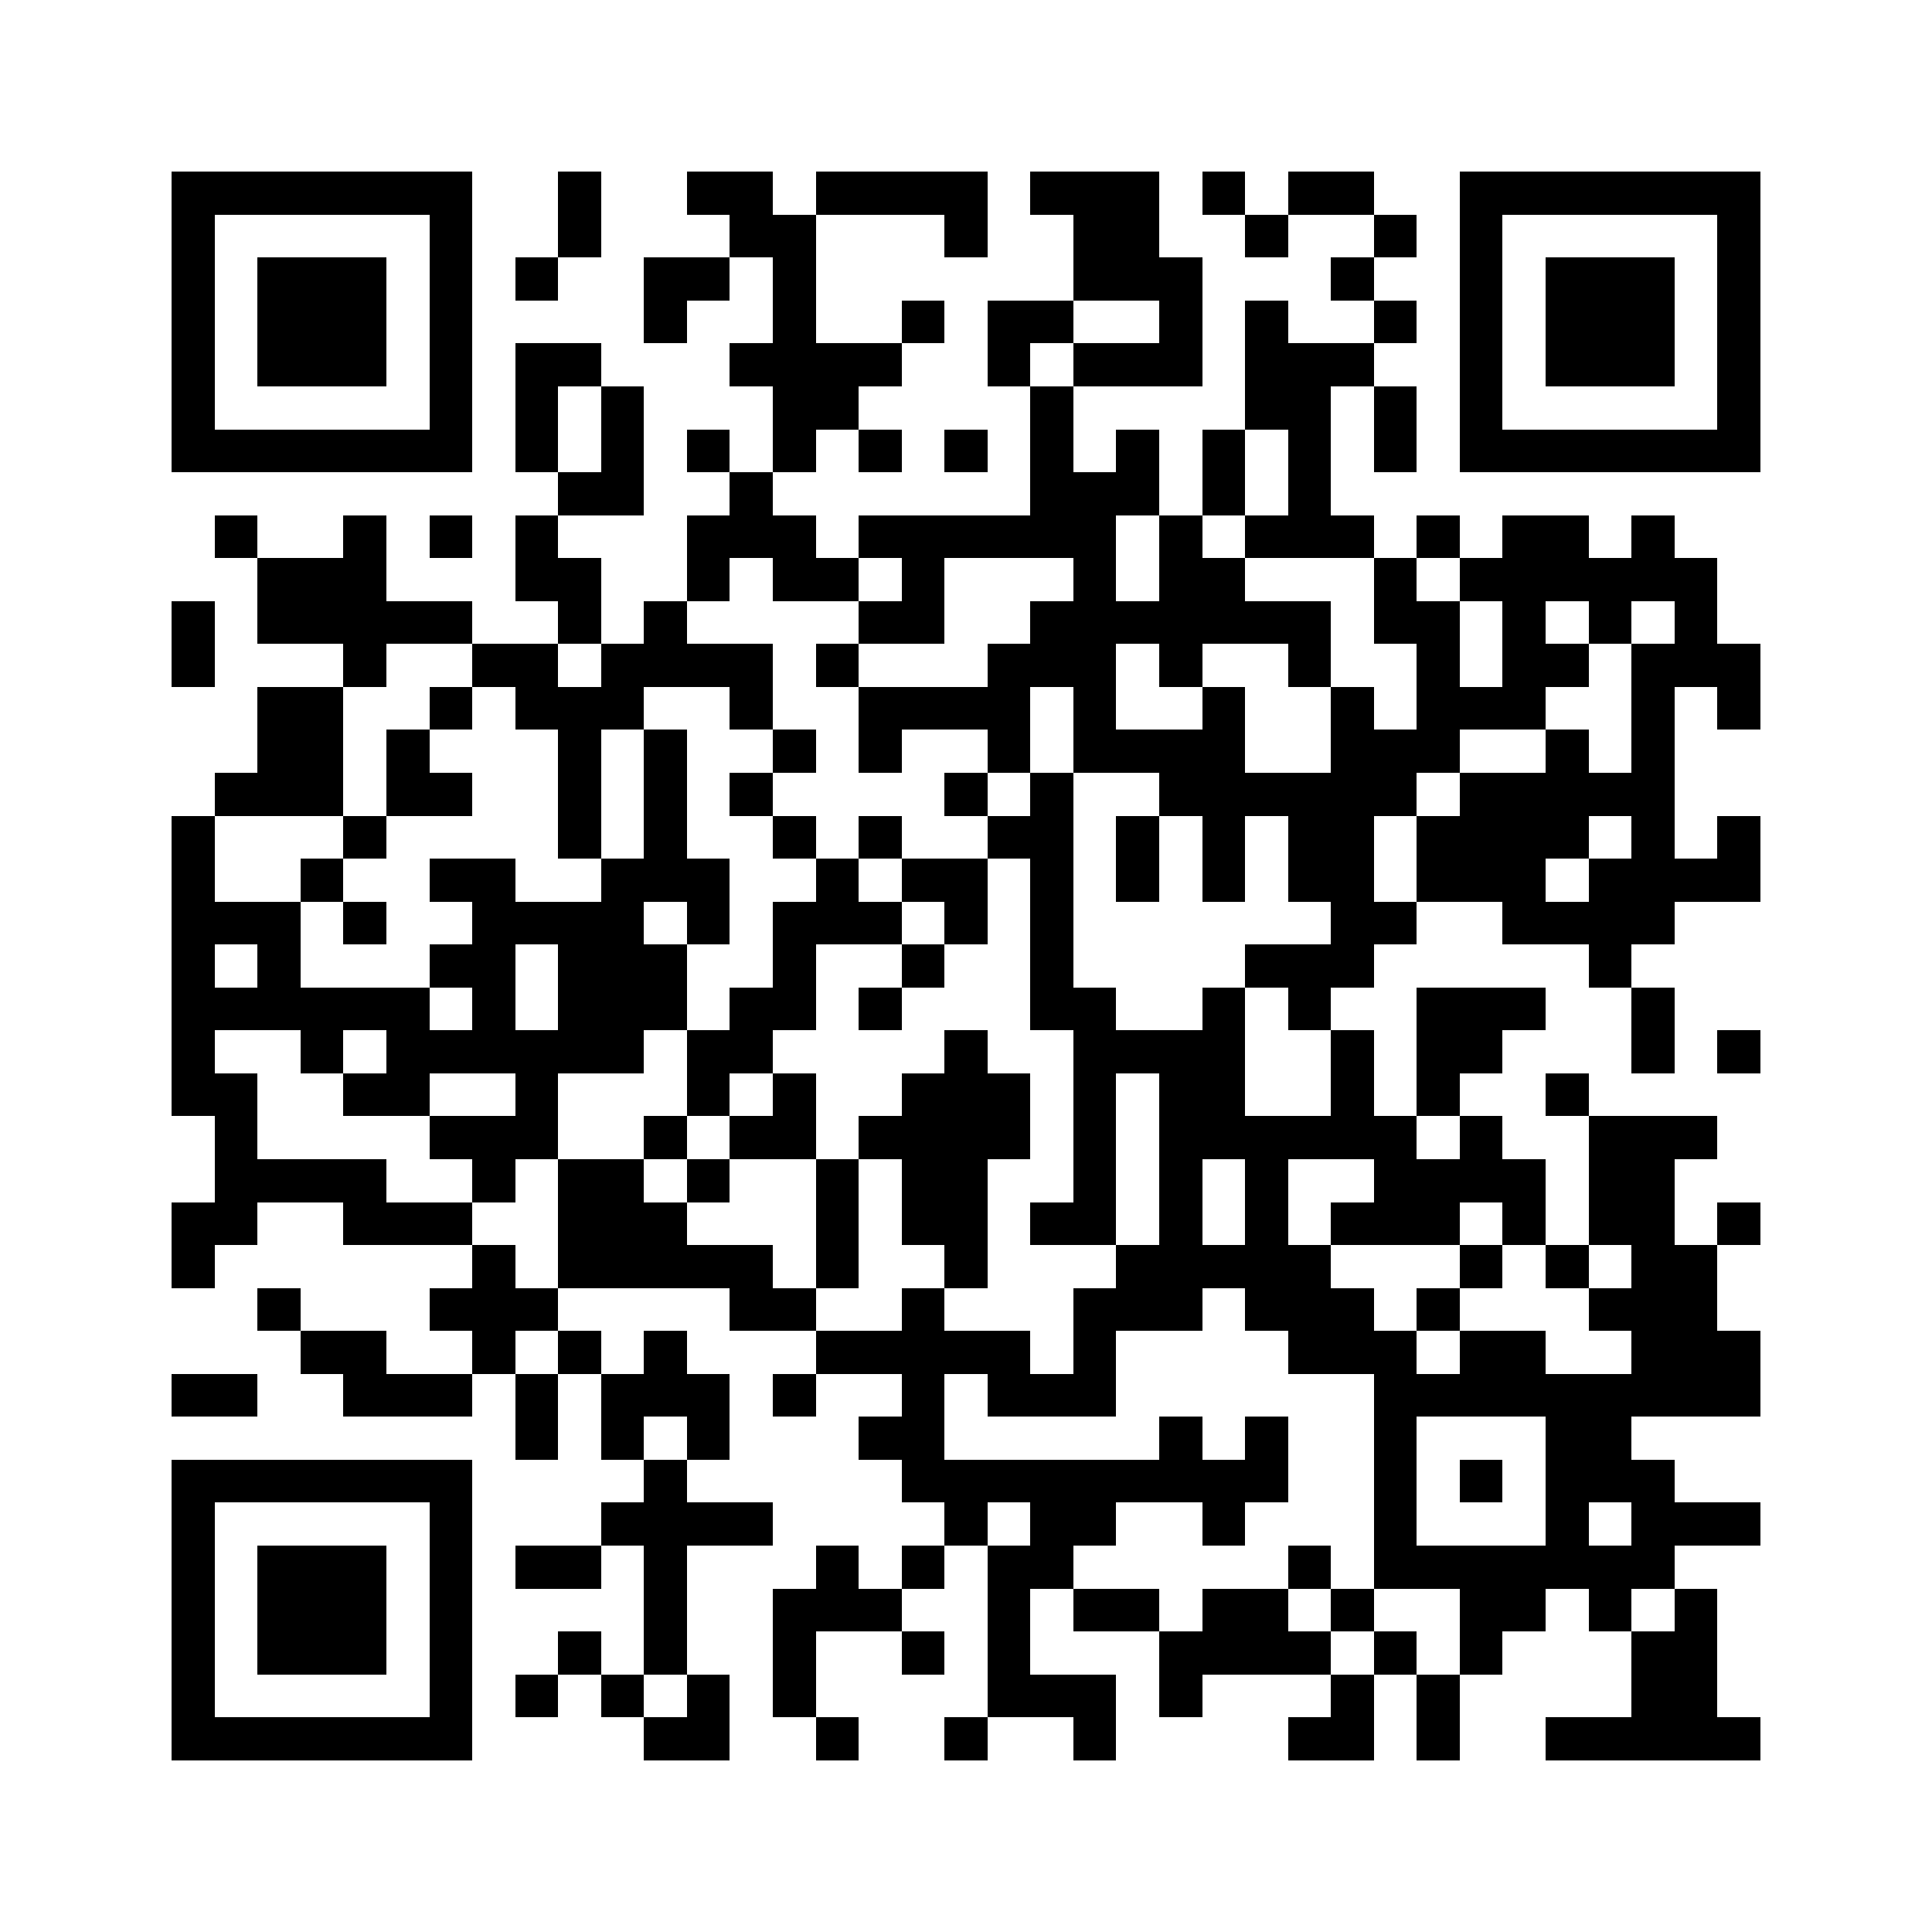 <svg xmlns="http://www.w3.org/2000/svg" viewBox="0 0 45 45" shape-rendering="crispEdges" width="900" height="900">
<rect x="0" y="0" width="45" height="45" fill="#FFF"/>
<path fill="#000" d="M4 4h7v1h-7zM13 4h1v1h-1zM16 4h2v1h-2zM19 4h4v1h-4zM24 4h3v1h-3zM28 4h1v1h-1zM30 4h2v1h-2zM34 4h7v1h-7zM4 5h1v1h-1zM10 5h1v1h-1zM13 5h1v1h-1zM17 5h2v1h-2zM22 5h1v1h-1zM25 5h2v1h-2zM29 5h1v1h-1zM32 5h1v1h-1zM34 5h1v1h-1zM40 5h1v1h-1zM4 6h1v1h-1zM6 6h3v1h-3zM10 6h1v1h-1zM12 6h1v1h-1zM15 6h2v1h-2zM18 6h1v1h-1zM25 6h3v1h-3zM31 6h1v1h-1zM34 6h1v1h-1zM36 6h3v1h-3zM40 6h1v1h-1zM4 7h1v1h-1zM6 7h3v1h-3zM10 7h1v1h-1zM15 7h1v1h-1zM18 7h1v1h-1zM21 7h1v1h-1zM23 7h2v1h-2zM27 7h1v1h-1zM29 7h1v1h-1zM32 7h1v1h-1zM34 7h1v1h-1zM36 7h3v1h-3zM40 7h1v1h-1zM4 8h1v1h-1zM6 8h3v1h-3zM10 8h1v1h-1zM12 8h2v1h-2zM17 8h4v1h-4zM23 8h1v1h-1zM25 8h3v1h-3zM29 8h3v1h-3zM34 8h1v1h-1zM36 8h3v1h-3zM40 8h1v1h-1zM4 9h1v1h-1zM10 9h1v1h-1zM12 9h1v1h-1zM14 9h1v1h-1zM18 9h2v1h-2zM24 9h1v1h-1zM29 9h2v1h-2zM32 9h1v1h-1zM34 9h1v1h-1zM40 9h1v1h-1zM4 10h7v1h-7zM12 10h1v1h-1zM14 10h1v1h-1zM16 10h1v1h-1zM18 10h1v1h-1zM20 10h1v1h-1zM22 10h1v1h-1zM24 10h1v1h-1zM26 10h1v1h-1zM28 10h1v1h-1zM30 10h1v1h-1zM32 10h1v1h-1zM34 10h7v1h-7zM13 11h2v1h-2zM17 11h1v1h-1zM24 11h3v1h-3zM28 11h1v1h-1zM30 11h1v1h-1zM5 12h1v1h-1zM8 12h1v1h-1zM10 12h1v1h-1zM12 12h1v1h-1zM16 12h3v1h-3zM20 12h6v1h-6zM27 12h1v1h-1zM29 12h3v1h-3zM33 12h1v1h-1zM35 12h2v1h-2zM38 12h1v1h-1zM6 13h3v1h-3zM12 13h2v1h-2zM16 13h1v1h-1zM18 13h2v1h-2zM21 13h1v1h-1zM25 13h1v1h-1zM27 13h2v1h-2zM32 13h1v1h-1zM34 13h6v1h-6zM4 14h1v1h-1zM6 14h5v1h-5zM13 14h1v1h-1zM15 14h1v1h-1zM20 14h2v1h-2zM24 14h7v1h-7zM32 14h2v1h-2zM35 14h1v1h-1zM37 14h1v1h-1zM39 14h1v1h-1zM4 15h1v1h-1zM8 15h1v1h-1zM11 15h2v1h-2zM14 15h4v1h-4zM19 15h1v1h-1zM23 15h3v1h-3zM27 15h1v1h-1zM30 15h1v1h-1zM33 15h1v1h-1zM35 15h2v1h-2zM38 15h3v1h-3zM6 16h2v1h-2zM10 16h1v1h-1zM12 16h3v1h-3zM17 16h1v1h-1zM20 16h4v1h-4zM25 16h1v1h-1zM28 16h1v1h-1zM31 16h1v1h-1zM33 16h3v1h-3zM38 16h1v1h-1zM40 16h1v1h-1zM6 17h2v1h-2zM9 17h1v1h-1zM13 17h1v1h-1zM15 17h1v1h-1zM18 17h1v1h-1zM20 17h1v1h-1zM23 17h1v1h-1zM25 17h4v1h-4zM31 17h3v1h-3zM36 17h1v1h-1zM38 17h1v1h-1zM5 18h3v1h-3zM9 18h2v1h-2zM13 18h1v1h-1zM15 18h1v1h-1zM17 18h1v1h-1zM22 18h1v1h-1zM24 18h1v1h-1zM27 18h6v1h-6zM34 18h5v1h-5zM4 19h1v1h-1zM8 19h1v1h-1zM13 19h1v1h-1zM15 19h1v1h-1zM18 19h1v1h-1zM20 19h1v1h-1zM23 19h2v1h-2zM26 19h1v1h-1zM28 19h1v1h-1zM30 19h2v1h-2zM33 19h4v1h-4zM38 19h1v1h-1zM40 19h1v1h-1zM4 20h1v1h-1zM7 20h1v1h-1zM10 20h2v1h-2zM14 20h3v1h-3zM19 20h1v1h-1zM21 20h2v1h-2zM24 20h1v1h-1zM26 20h1v1h-1zM28 20h1v1h-1zM30 20h2v1h-2zM33 20h3v1h-3zM37 20h4v1h-4zM4 21h3v1h-3zM8 21h1v1h-1zM11 21h4v1h-4zM16 21h1v1h-1zM18 21h3v1h-3zM22 21h1v1h-1zM24 21h1v1h-1zM31 21h2v1h-2zM35 21h4v1h-4zM4 22h1v1h-1zM6 22h1v1h-1zM10 22h2v1h-2zM13 22h3v1h-3zM18 22h1v1h-1zM21 22h1v1h-1zM24 22h1v1h-1zM29 22h3v1h-3zM37 22h1v1h-1zM4 23h6v1h-6zM11 23h1v1h-1zM13 23h3v1h-3zM17 23h2v1h-2zM20 23h1v1h-1zM24 23h2v1h-2zM28 23h1v1h-1zM30 23h1v1h-1zM33 23h3v1h-3zM38 23h1v1h-1zM4 24h1v1h-1zM7 24h1v1h-1zM9 24h6v1h-6zM16 24h2v1h-2zM22 24h1v1h-1zM25 24h4v1h-4zM31 24h1v1h-1zM33 24h2v1h-2zM38 24h1v1h-1zM40 24h1v1h-1zM4 25h2v1h-2zM8 25h2v1h-2zM12 25h1v1h-1zM16 25h1v1h-1zM18 25h1v1h-1zM21 25h3v1h-3zM25 25h1v1h-1zM27 25h2v1h-2zM31 25h1v1h-1zM33 25h1v1h-1zM36 25h1v1h-1zM5 26h1v1h-1zM10 26h3v1h-3zM15 26h1v1h-1zM17 26h2v1h-2zM20 26h4v1h-4zM25 26h1v1h-1zM27 26h6v1h-6zM34 26h1v1h-1zM37 26h3v1h-3zM5 27h4v1h-4zM11 27h1v1h-1zM13 27h2v1h-2zM16 27h1v1h-1zM19 27h1v1h-1zM21 27h2v1h-2zM25 27h1v1h-1zM27 27h1v1h-1zM29 27h1v1h-1zM32 27h4v1h-4zM37 27h2v1h-2zM4 28h2v1h-2zM8 28h3v1h-3zM13 28h3v1h-3zM19 28h1v1h-1zM21 28h2v1h-2zM24 28h2v1h-2zM27 28h1v1h-1zM29 28h1v1h-1zM31 28h3v1h-3zM35 28h1v1h-1zM37 28h2v1h-2zM40 28h1v1h-1zM4 29h1v1h-1zM11 29h1v1h-1zM13 29h5v1h-5zM19 29h1v1h-1zM22 29h1v1h-1zM26 29h5v1h-5zM34 29h1v1h-1zM36 29h1v1h-1zM38 29h2v1h-2zM6 30h1v1h-1zM10 30h3v1h-3zM17 30h2v1h-2zM21 30h1v1h-1zM25 30h3v1h-3zM29 30h3v1h-3zM33 30h1v1h-1zM37 30h3v1h-3zM7 31h2v1h-2zM11 31h1v1h-1zM13 31h1v1h-1zM15 31h1v1h-1zM19 31h5v1h-5zM25 31h1v1h-1zM30 31h3v1h-3zM34 31h2v1h-2zM38 31h3v1h-3zM4 32h2v1h-2zM8 32h3v1h-3zM12 32h1v1h-1zM14 32h3v1h-3zM18 32h1v1h-1zM21 32h1v1h-1zM23 32h3v1h-3zM32 32h9v1h-9zM12 33h1v1h-1zM14 33h1v1h-1zM16 33h1v1h-1zM20 33h2v1h-2zM27 33h1v1h-1zM29 33h1v1h-1zM32 33h1v1h-1zM36 33h2v1h-2zM4 34h7v1h-7zM15 34h1v1h-1zM21 34h9v1h-9zM32 34h1v1h-1zM34 34h1v1h-1zM36 34h3v1h-3zM4 35h1v1h-1zM10 35h1v1h-1zM14 35h4v1h-4zM22 35h1v1h-1zM24 35h2v1h-2zM28 35h1v1h-1zM32 35h1v1h-1zM36 35h1v1h-1zM38 35h3v1h-3zM4 36h1v1h-1zM6 36h3v1h-3zM10 36h1v1h-1zM12 36h2v1h-2zM15 36h1v1h-1zM19 36h1v1h-1zM21 36h1v1h-1zM23 36h2v1h-2zM30 36h1v1h-1zM32 36h7v1h-7zM4 37h1v1h-1zM6 37h3v1h-3zM10 37h1v1h-1zM15 37h1v1h-1zM18 37h3v1h-3zM23 37h1v1h-1zM25 37h2v1h-2zM28 37h2v1h-2zM31 37h1v1h-1zM34 37h2v1h-2zM37 37h1v1h-1zM39 37h1v1h-1zM4 38h1v1h-1zM6 38h3v1h-3zM10 38h1v1h-1zM13 38h1v1h-1zM15 38h1v1h-1zM18 38h1v1h-1zM21 38h1v1h-1zM23 38h1v1h-1zM27 38h4v1h-4zM32 38h1v1h-1zM34 38h1v1h-1zM38 38h2v1h-2zM4 39h1v1h-1zM10 39h1v1h-1zM12 39h1v1h-1zM14 39h1v1h-1zM16 39h1v1h-1zM18 39h1v1h-1zM23 39h3v1h-3zM27 39h1v1h-1zM31 39h1v1h-1zM33 39h1v1h-1zM38 39h2v1h-2zM4 40h7v1h-7zM15 40h2v1h-2zM19 40h1v1h-1zM22 40h1v1h-1zM25 40h1v1h-1zM30 40h2v1h-2zM33 40h1v1h-1zM36 40h5v1h-5z"/>
</svg>